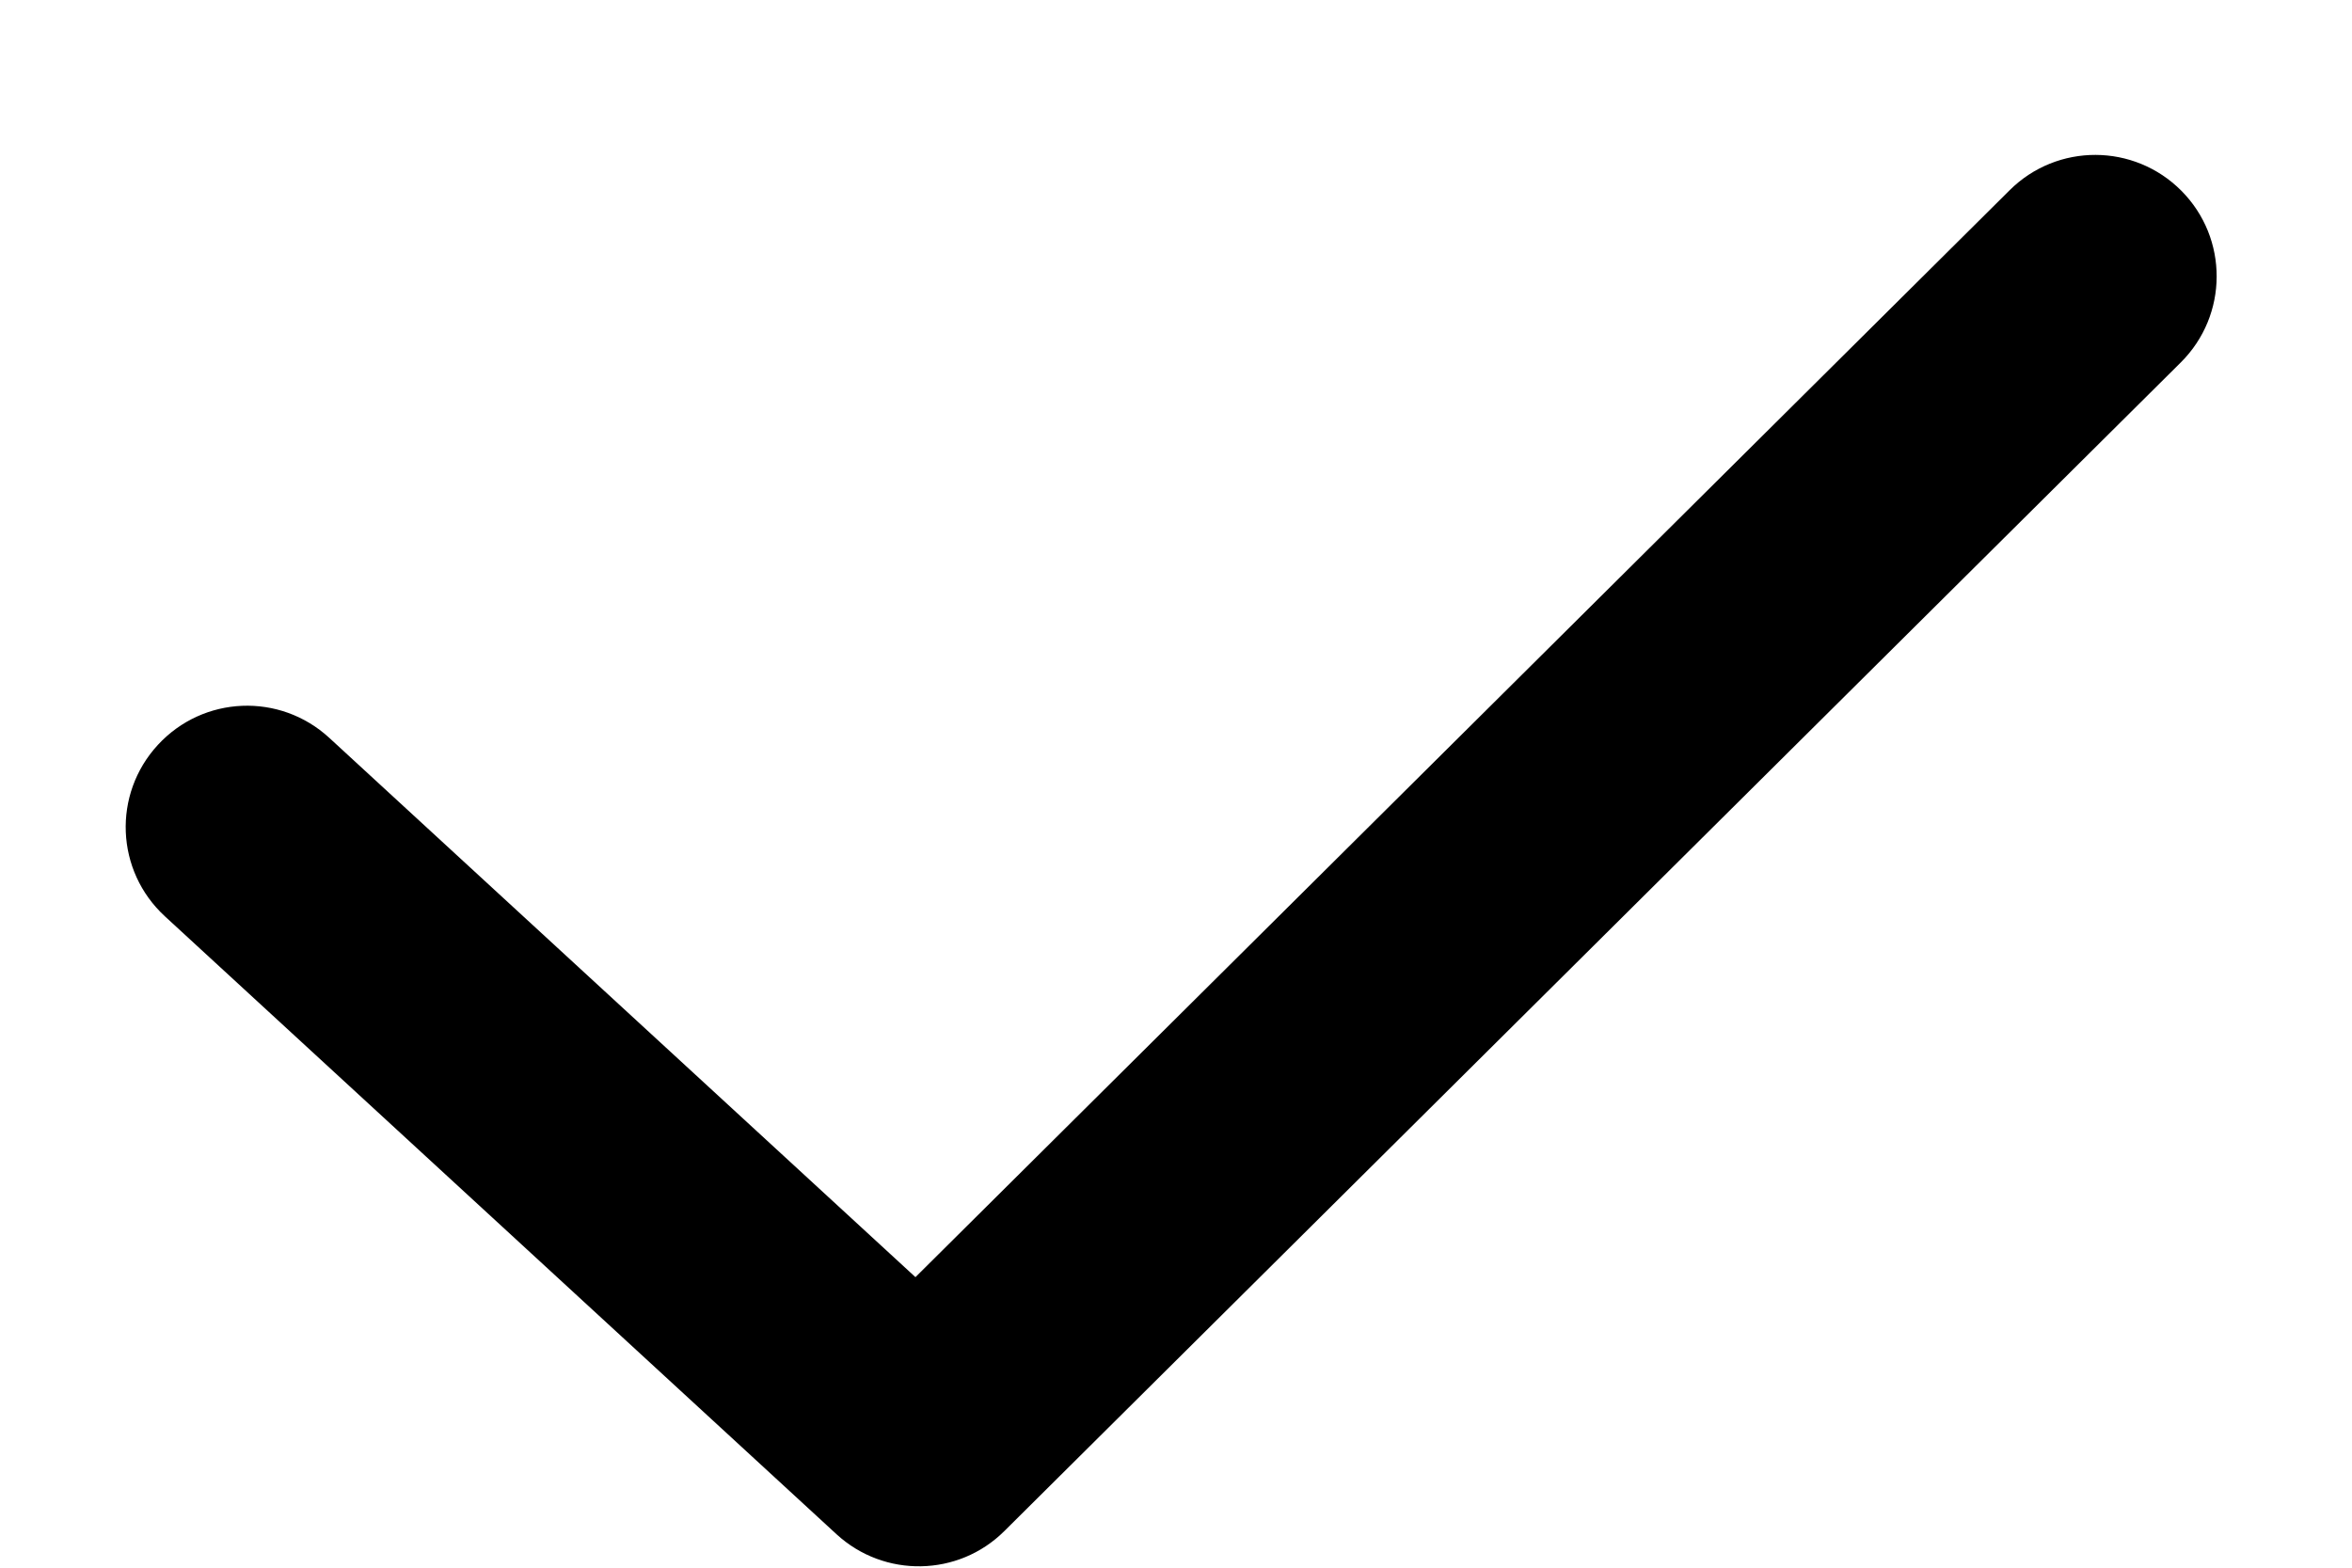 <svg height="6" viewBox="0 0 9 6" width="9" xmlns="http://www.w3.org/2000/svg"><path d="m1.26 2.824c-.189-.174-.482-.162-.656.027-.174.189-.162.482.027.656l2.57 2.365c.183.168.466.163.642-.012l4.502-4.473c.182-.181.183-.475.002-.657-.181-.182-.475-.183-.657-.002l-4.187 4.16z" fill="#000"/></svg>